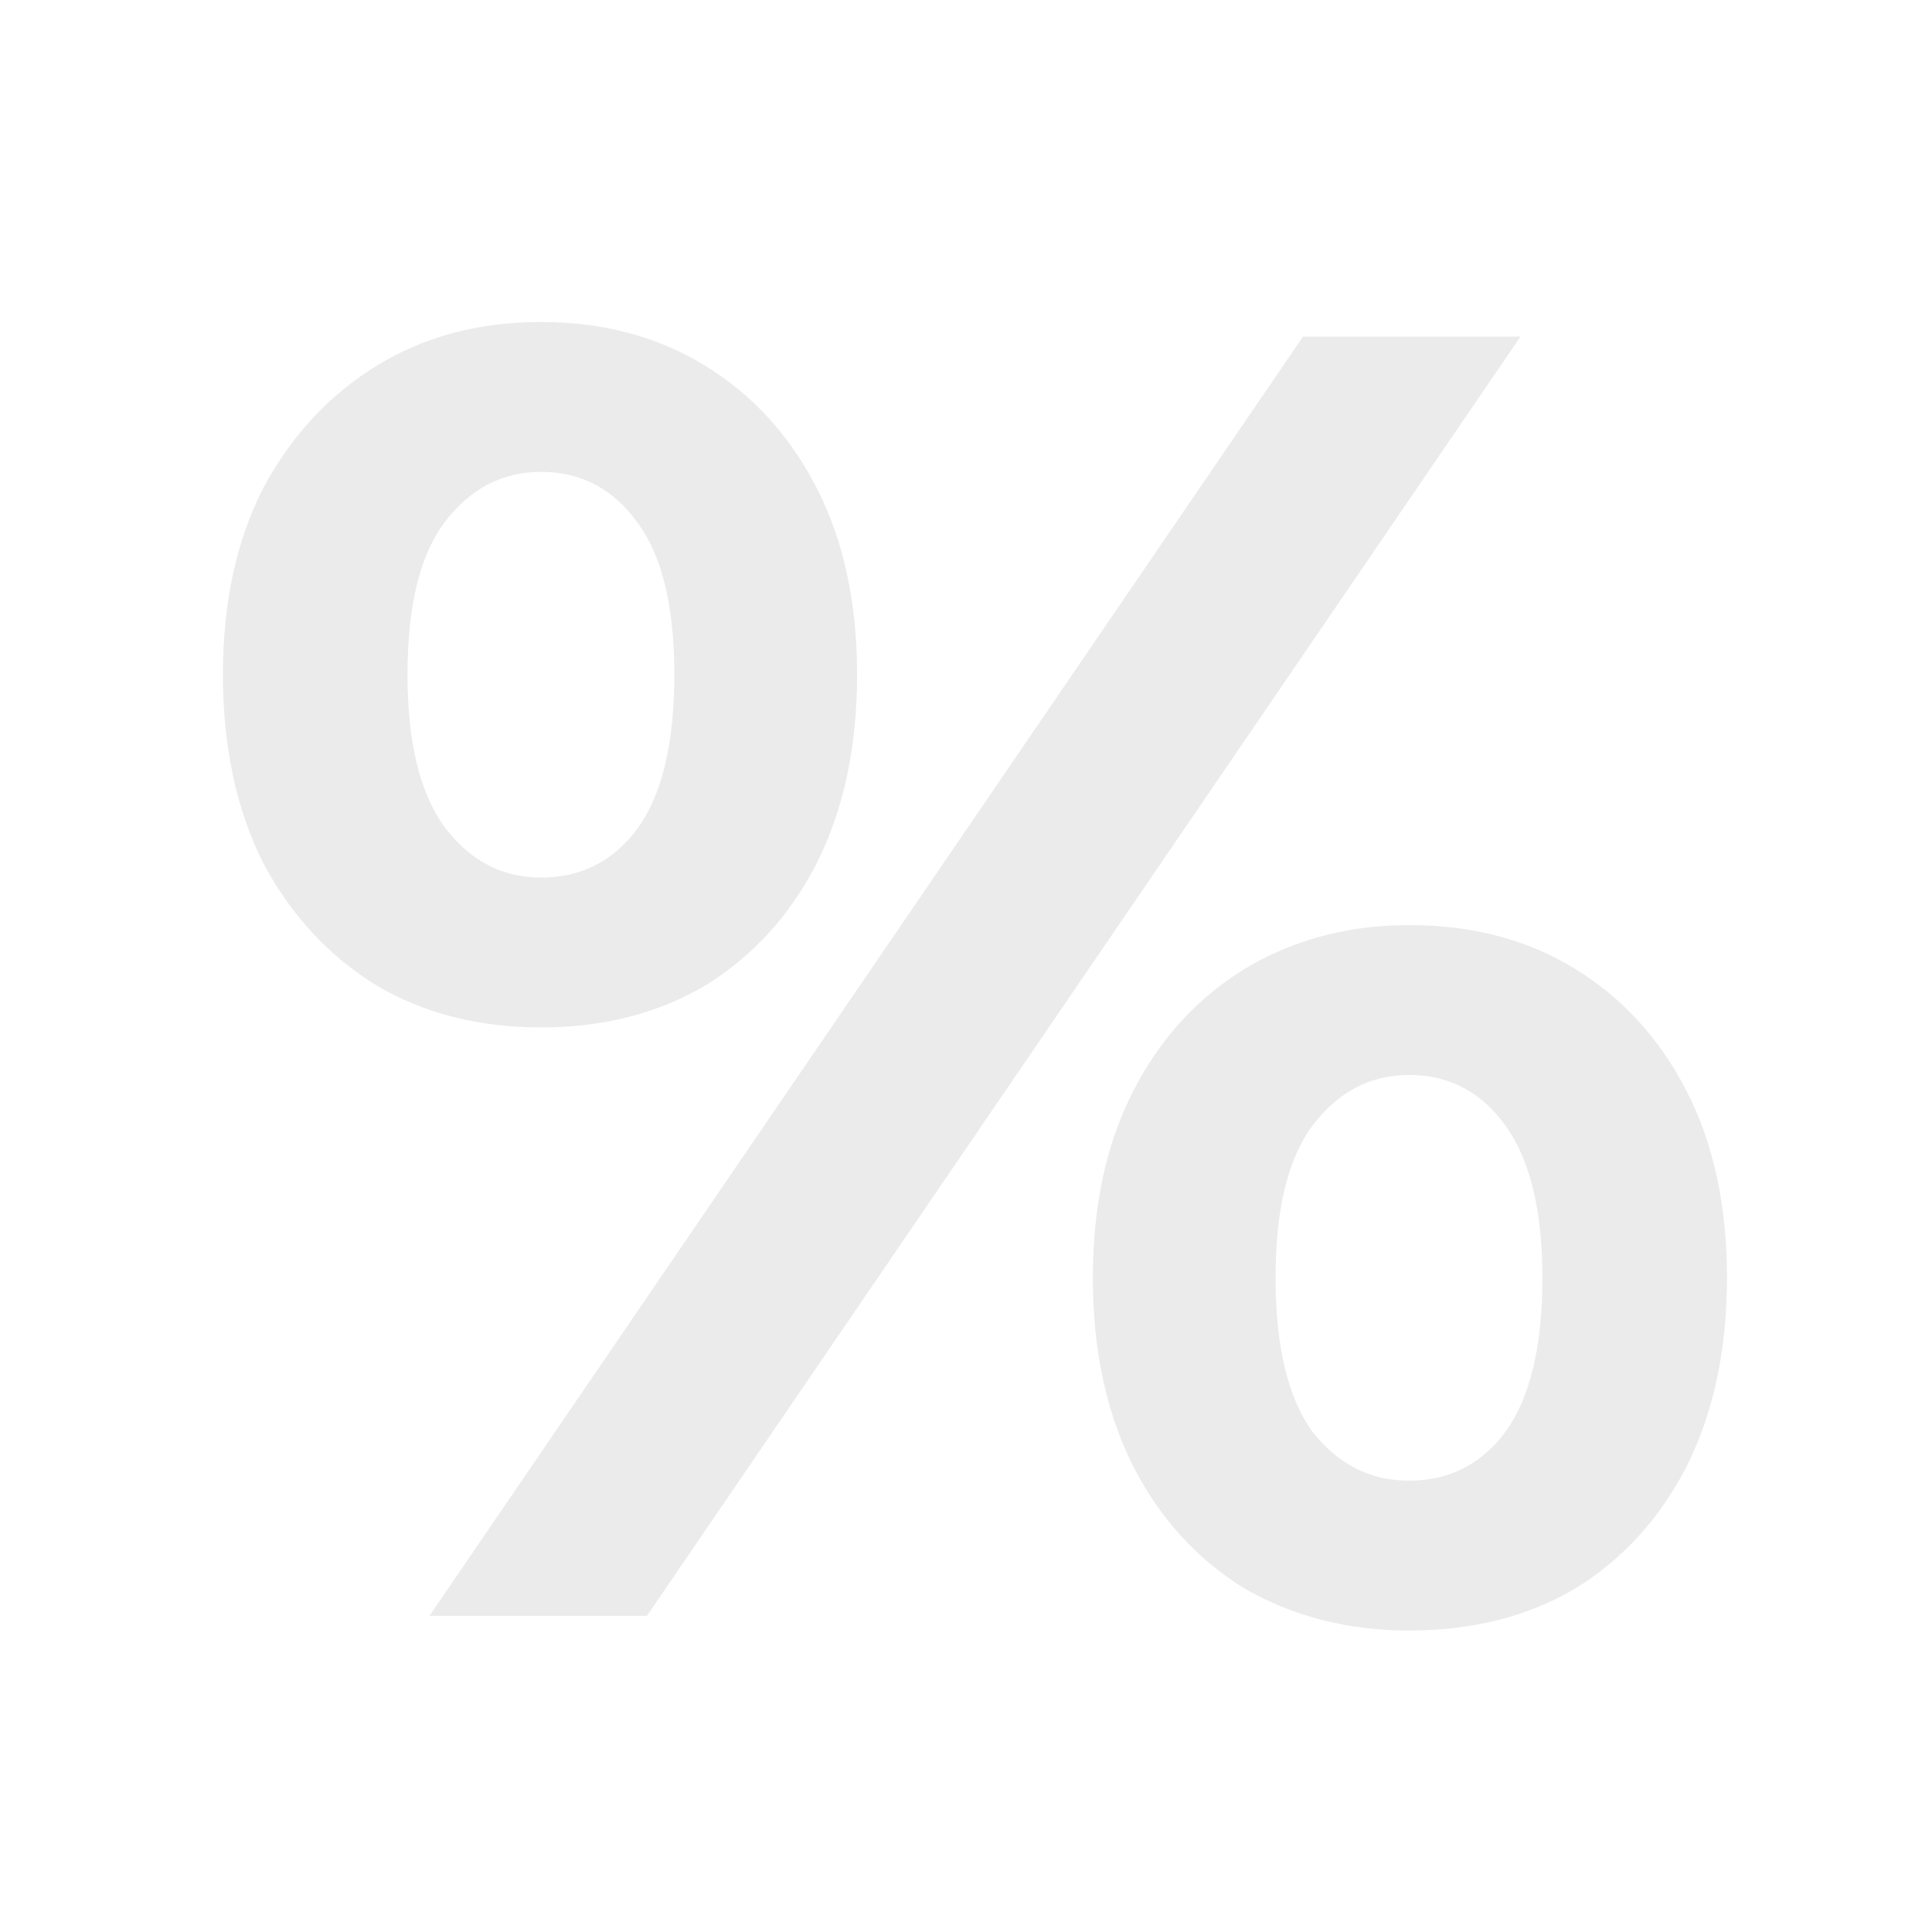 <?xml version="1.0" encoding="UTF-8"?> <svg xmlns="http://www.w3.org/2000/svg" width="78" height="78" viewBox="0 0 78 78" fill="none"><path opacity="0.1" d="M17.337 65.238L52.606 13.59H61.386L26.118 65.238H17.337ZM21.838 41.48C19.33 41.48 17.116 40.915 15.198 39.783C13.279 38.603 11.755 36.955 10.623 34.84C9.541 32.675 9 30.142 9 27.24C9 24.338 9.541 21.829 10.623 19.714C11.755 17.599 13.279 15.951 15.198 14.771C17.116 13.59 19.33 13 21.838 13C24.347 13 26.56 13.59 28.479 14.771C30.397 15.951 31.897 17.599 32.98 19.714C34.062 21.829 34.603 24.338 34.603 27.24C34.603 30.142 34.062 32.675 32.98 34.84C31.897 36.955 30.397 38.603 28.479 39.783C26.56 40.915 24.347 41.48 21.838 41.48ZM21.838 35.43C23.462 35.43 24.765 34.766 25.749 33.438C26.733 32.061 27.224 29.995 27.224 27.24C27.224 24.486 26.733 22.444 25.749 21.116C24.765 19.739 23.462 19.05 21.838 19.05C20.264 19.05 18.961 19.739 17.928 21.116C16.944 22.444 16.452 24.486 16.452 27.24C16.452 29.945 16.944 31.987 17.928 33.364C18.961 34.741 20.264 35.43 21.838 35.43ZM56.885 65.829C54.426 65.829 52.212 65.263 50.245 64.132C48.326 62.951 46.826 61.303 45.744 59.188C44.662 57.024 44.121 54.491 44.121 51.589C44.121 48.686 44.662 46.178 45.744 44.063C46.826 41.947 48.326 40.3 50.245 39.119C52.212 37.939 54.426 37.348 56.885 37.348C59.443 37.348 61.681 37.939 63.599 39.119C65.518 40.3 67.018 41.947 68.1 44.063C69.182 46.178 69.723 48.686 69.723 51.589C69.723 54.491 69.182 57.024 68.1 59.188C67.018 61.303 65.518 62.951 63.599 64.132C61.681 65.263 59.443 65.829 56.885 65.829ZM56.885 59.778C58.508 59.778 59.812 59.114 60.796 57.786C61.779 56.409 62.271 54.343 62.271 51.589C62.271 48.883 61.779 46.842 60.796 45.465C59.812 44.087 58.508 43.399 56.885 43.399C55.311 43.399 54.008 44.087 52.975 45.465C51.991 46.793 51.499 48.834 51.499 51.589C51.499 54.343 51.991 56.409 52.975 57.786C54.008 59.114 55.311 59.778 56.885 59.778Z" fill="#323437"></path></svg> 